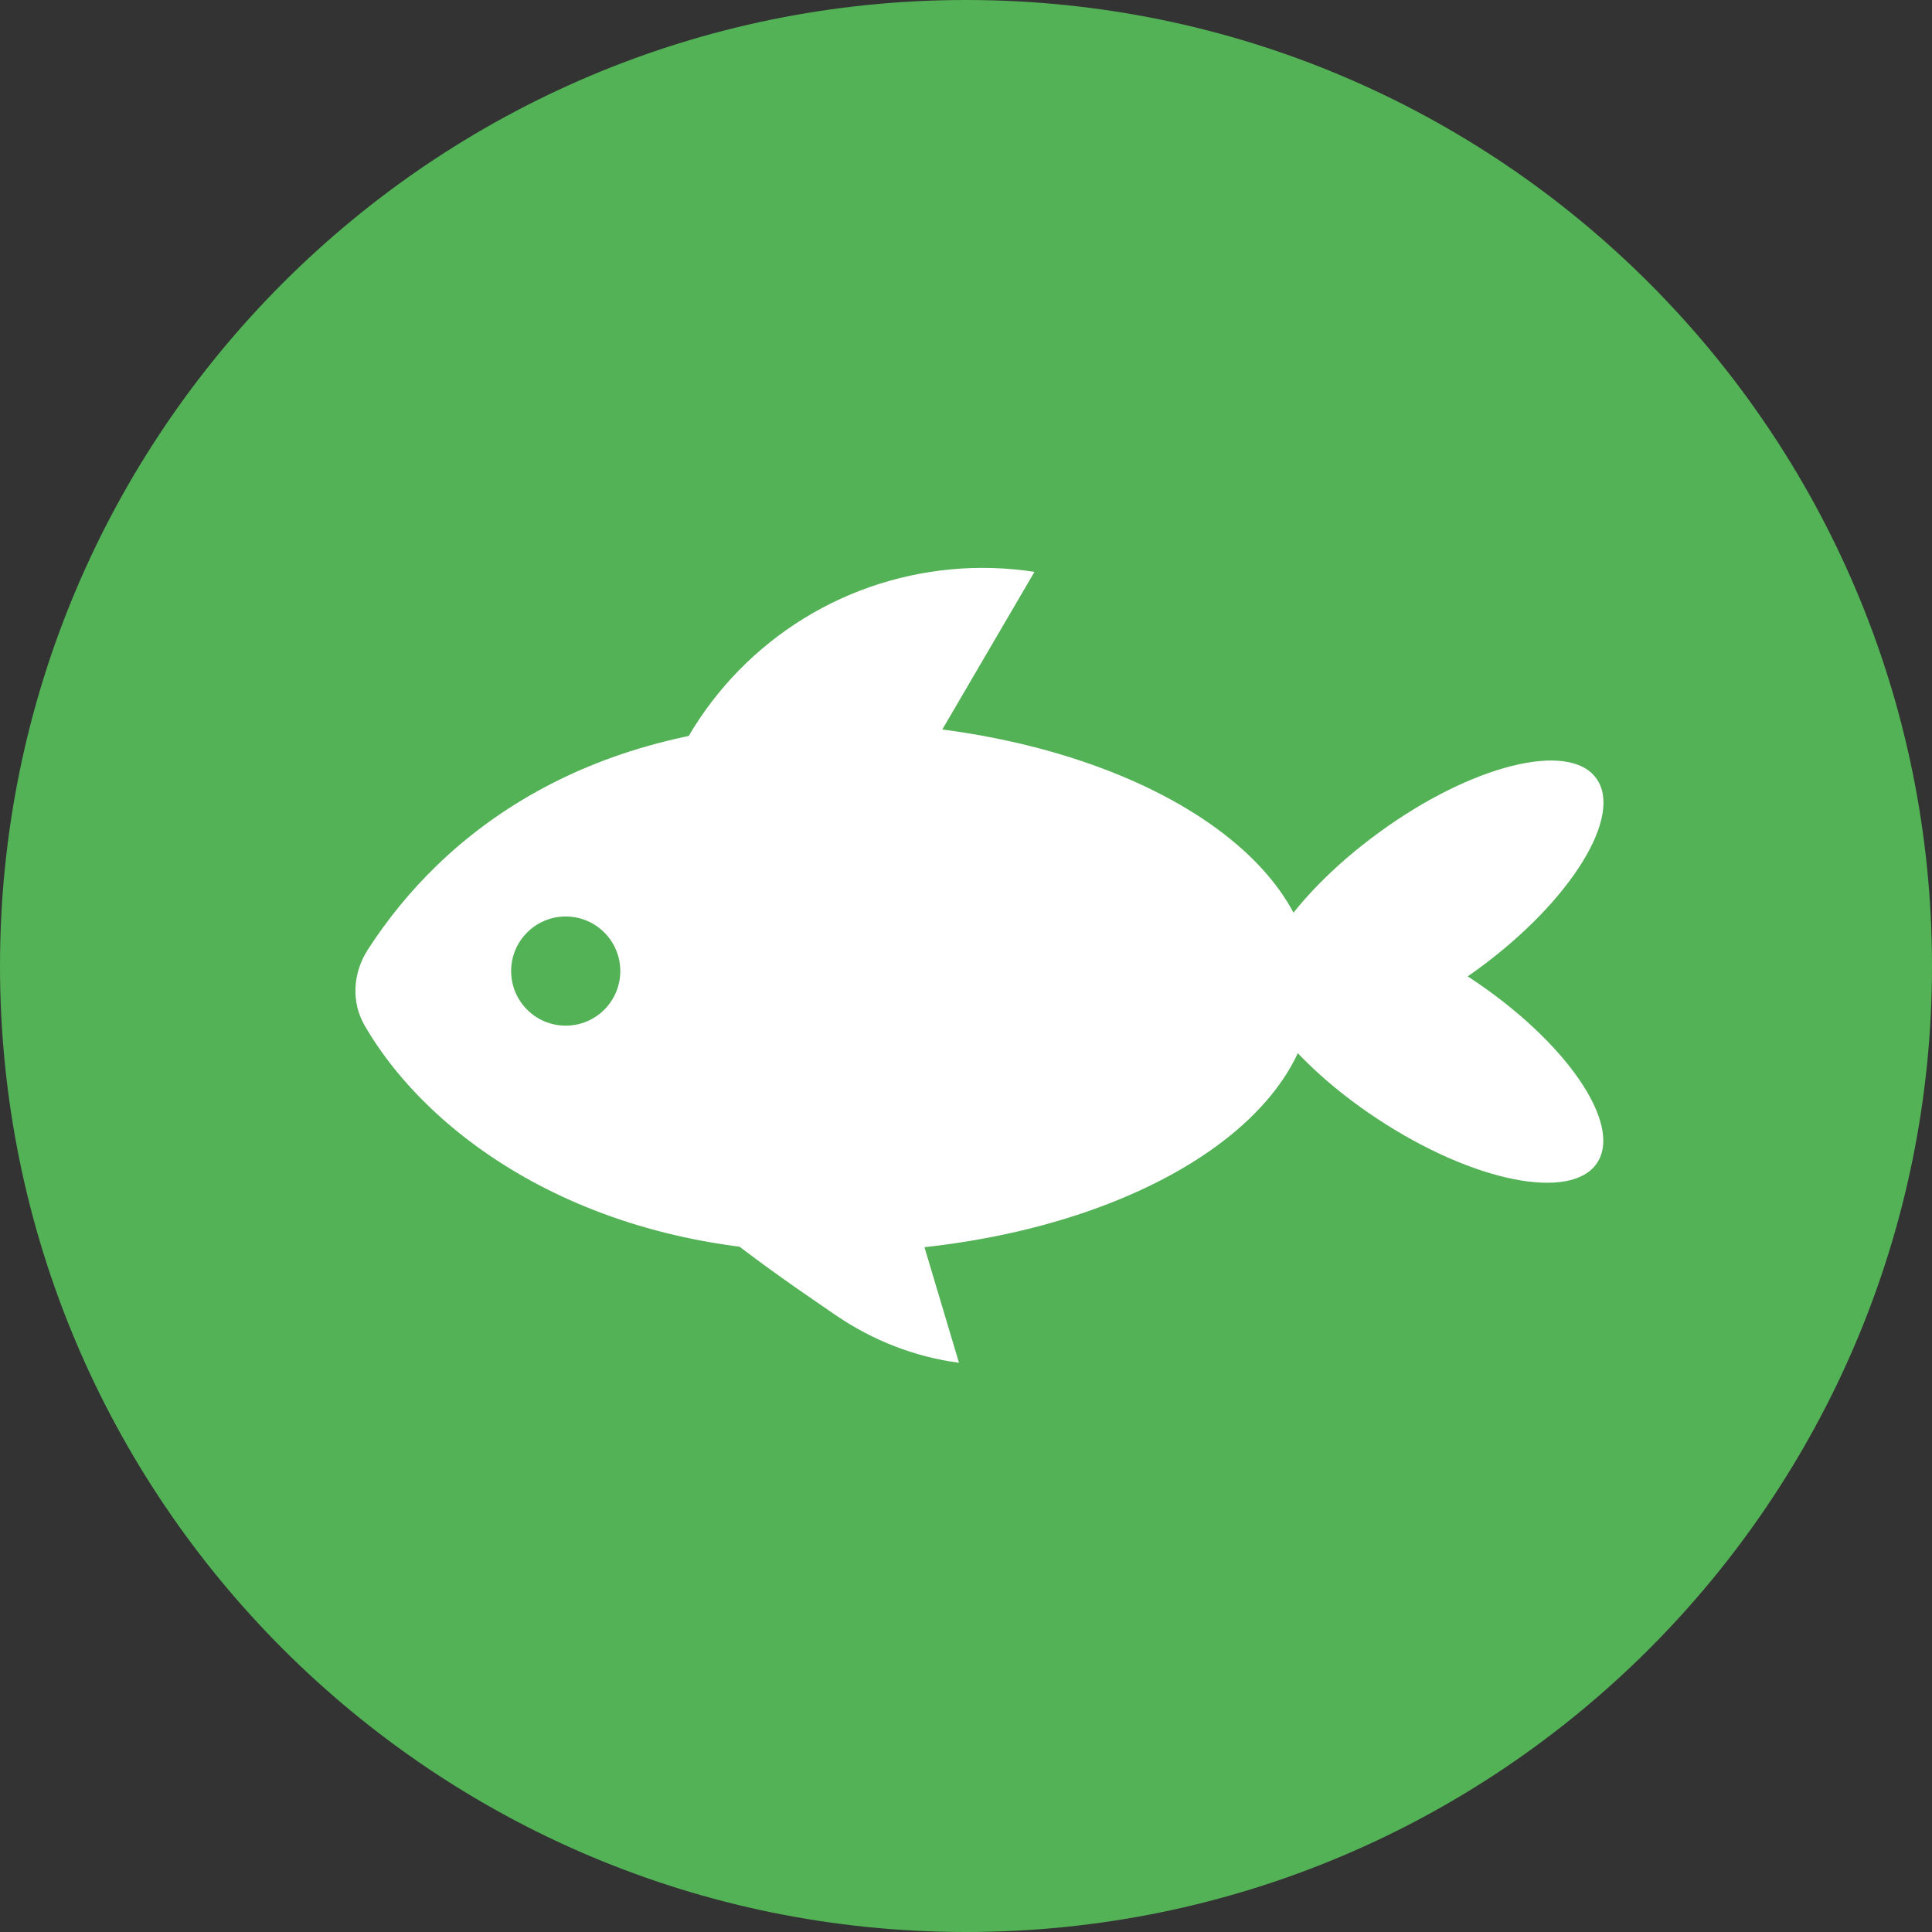 <svg width="16" height="16" viewBox="0 0 16 16" fill="none" xmlns="http://www.w3.org/2000/svg">
<rect x="0" y="0" width="16" height="16" fill="#333333" stroke="none"/>
<path d="M16 8C16 12.418 12.418 16 8 16C3.582 16 0 12.418 0 8C0 3.582 3.582 0 8 0C12.418 0 16 3.582 16 8Z" fill="#53B156"/>
<path d="M10.873 8.176C10.873 9.388 9.081 10.371 6.869 10.371C4.886 10.371 3.562 9.427 3.021 8.495C2.907 8.3 2.922 8.059 3.044 7.868C3.674 6.888 4.866 5.981 6.869 5.981C9.081 5.981 10.873 6.964 10.873 8.176Z" fill="white"/>
<path d="M8.567 4.736C8.109 4.665 7.64 4.709 7.202 4.862C6.765 5.015 6.372 5.274 6.058 5.616C5.744 5.958 5.52 6.371 5.404 6.82C5.289 7.269 5.286 7.74 5.395 8.19C5.505 8.641 5.724 9.057 6.033 9.403C6.343 9.748 6.732 10.012 7.168 10.171C5.73 8.995 5.476 9.352 5.935 9.286C6.394 9.221 5.021 8.464 5.395 8.19L6.883 7.616L8.567 4.736Z" fill="white"/>
<path d="M7.942 11.286C7.579 11.238 7.229 11.102 6.923 10.893C6.618 10.683 5.679 10.055 5.504 9.734C4.658 9.734 5.921 9.408 5.917 9.051C5.913 8.694 5.999 8.346 6.168 8.037C6.336 7.729 6.582 7.47 6.883 7.283C7.184 7.096 7.531 6.987 7.893 6.966C6.574 7.517 6.447 7.198 6.786 7.347C7.124 7.497 5.933 7.753 6.168 8.037L7.196 8.789L7.942 11.286Z" fill="white"/>
<path d="M5.11 7.941C5.11 8.191 4.907 8.394 4.658 8.394C4.408 8.394 4.205 8.191 4.205 7.941C4.205 7.692 4.408 7.489 4.658 7.489C4.907 7.489 5.11 7.692 5.11 7.941Z" fill="white"/>
<path d="M13.219 6.445C13.447 6.756 13.009 7.463 12.242 8.024C11.474 8.584 10.668 8.786 10.44 8.475C10.213 8.163 10.65 7.456 11.418 6.896C12.185 6.335 12.992 6.133 13.219 6.445Z" fill="white"/>
<path d="M13.227 9.63C13.014 9.952 12.199 9.789 11.406 9.265C10.613 8.742 10.142 8.056 10.354 7.734C10.567 7.412 11.382 7.576 12.175 8.099C12.969 8.623 13.439 9.308 13.227 9.63Z" fill="white"/>
<circle cx="4.685" cy="8.042" r="0.452" fill="#53B156"/>
</svg>
